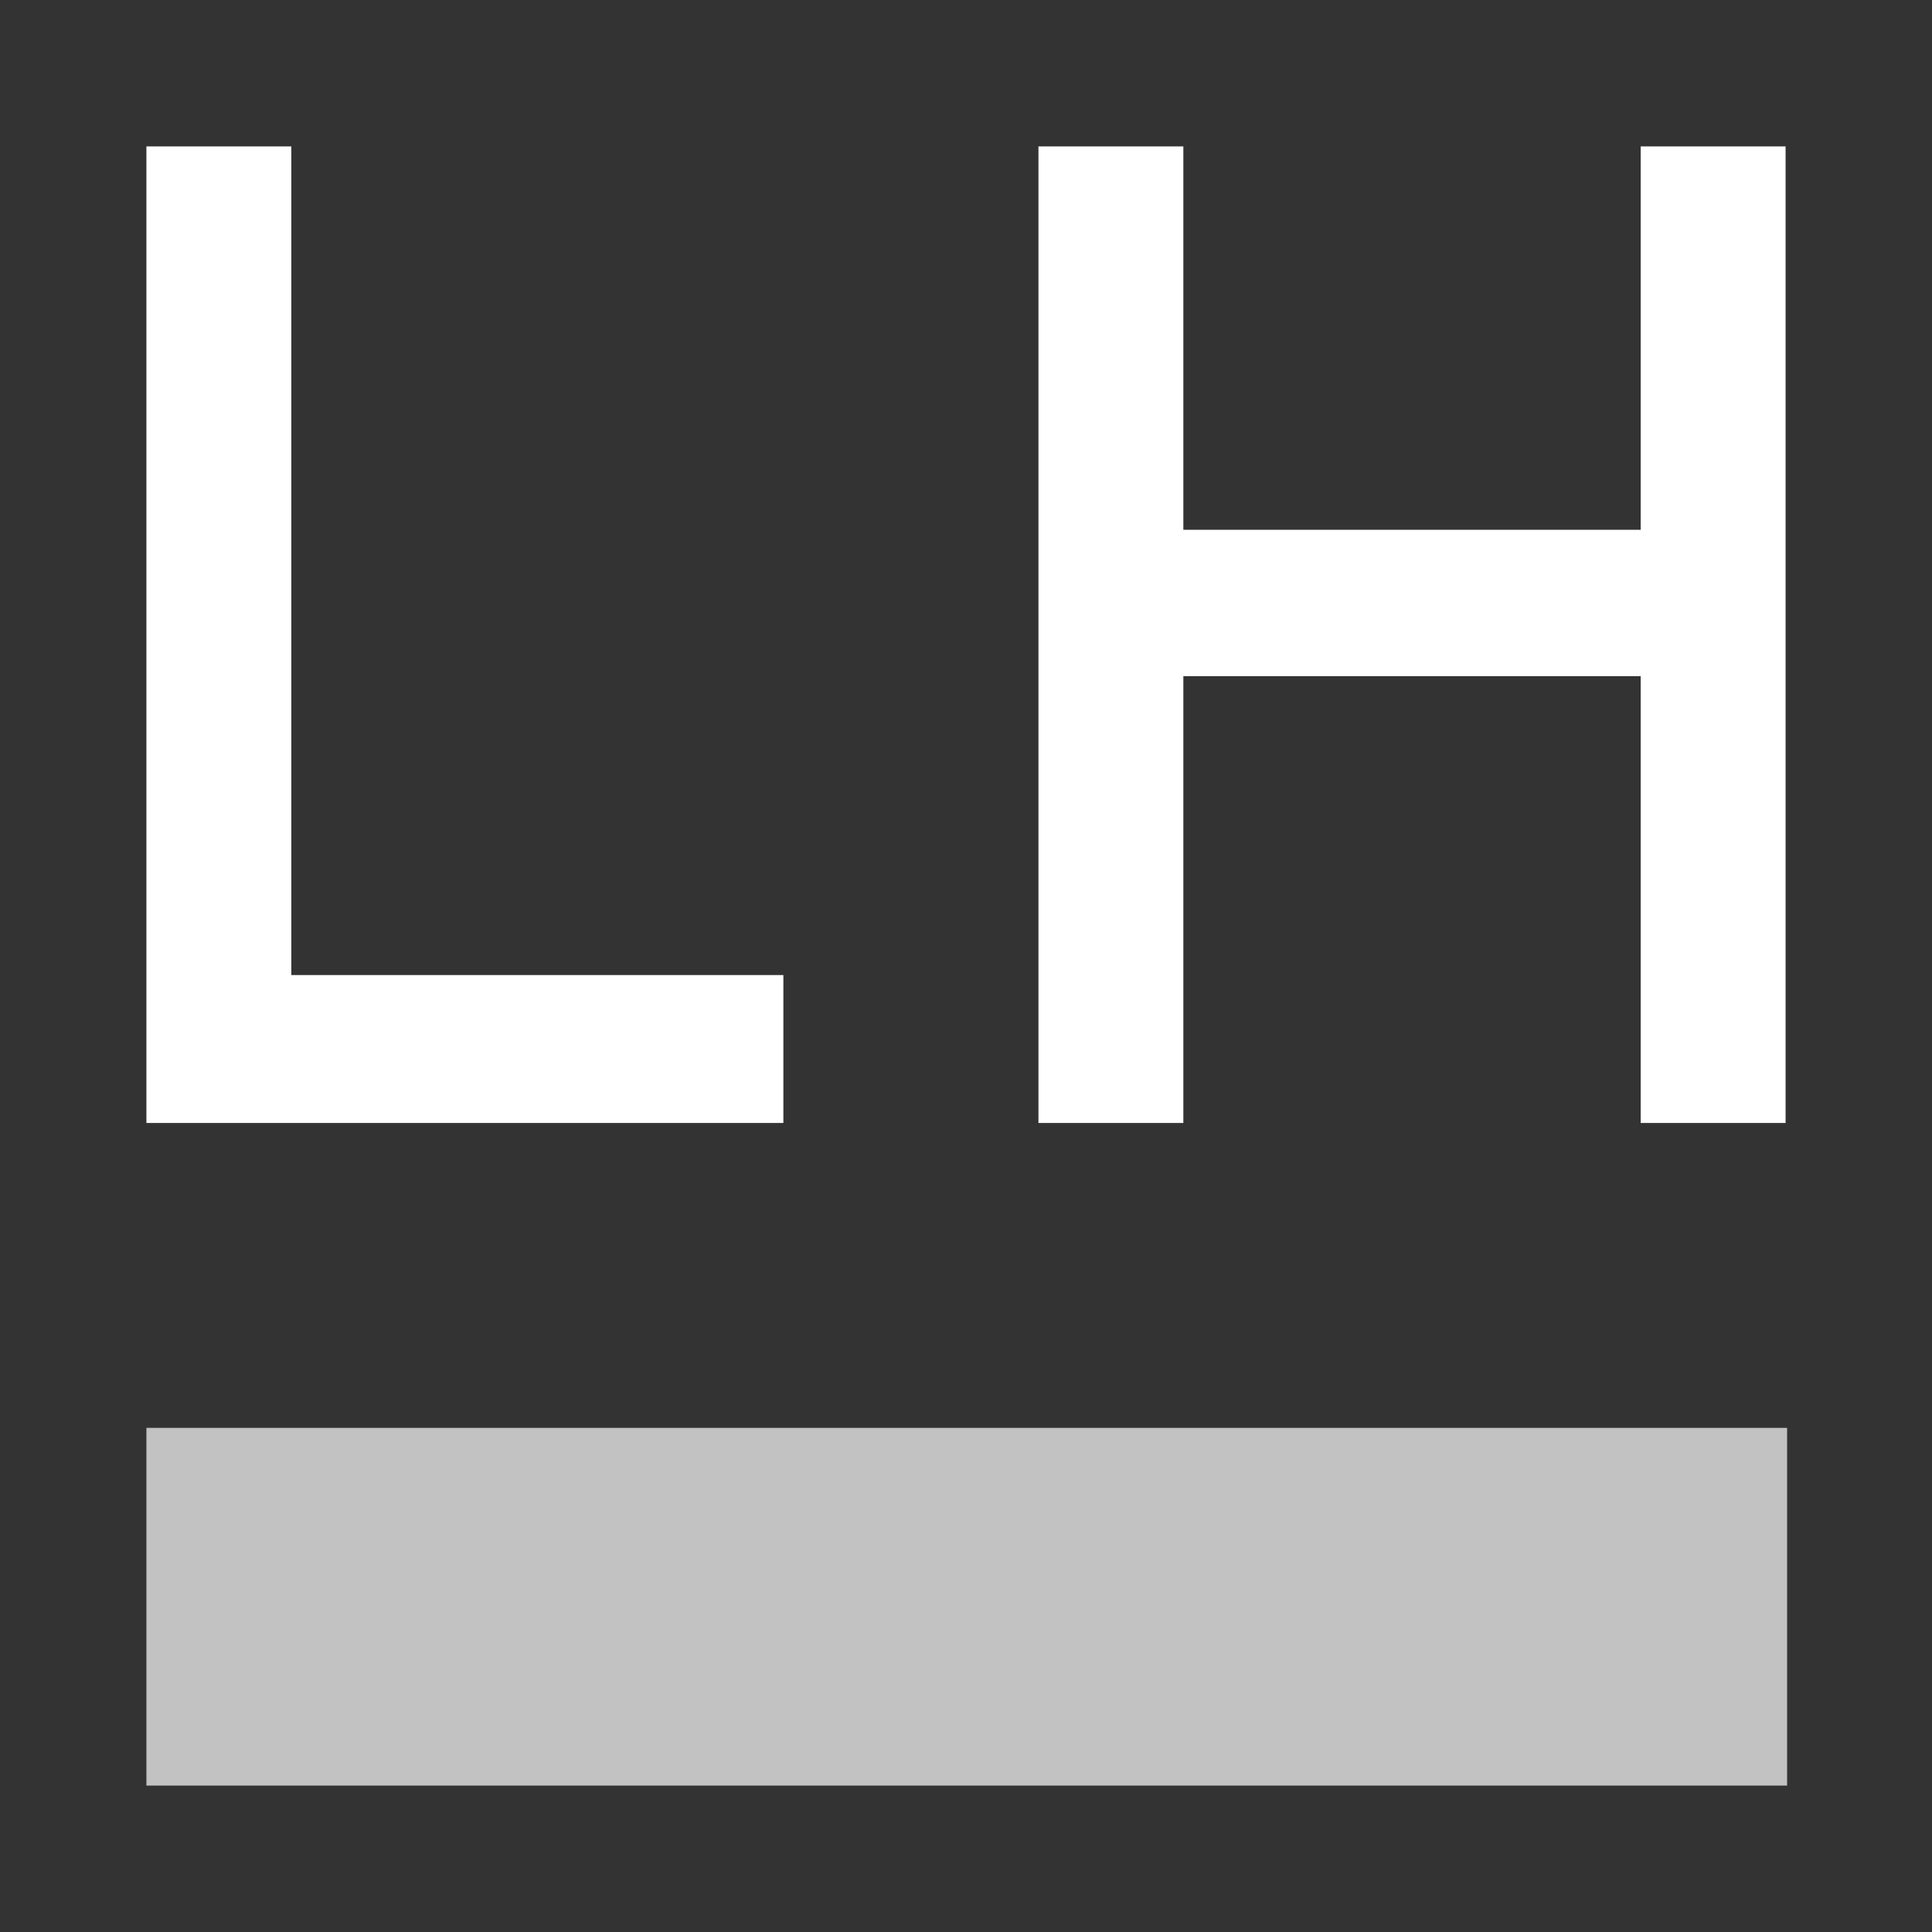 <?xml version="1.0" encoding="utf-8"?>
<!-- Generator: Adobe Illustrator 17.1.0, SVG Export Plug-In . SVG Version: 6.00 Build 0)  -->
<!DOCTYPE svg PUBLIC "-//W3C//DTD SVG 1.1//EN" "http://www.w3.org/Graphics/SVG/1.1/DTD/svg11.dtd">
<svg version="1.1" id="Layer_1" xmlns="http://www.w3.org/2000/svg" xmlns:xlink="http://www.w3.org/1999/xlink" x="0px" y="0px"
	 viewBox="0 0 128 128" enable-background="new 0 0 128 128" xml:space="preserve">
<rect x="0" y="0" width="128" height="128" fill="#333333" stroke="none"/>
<g>
	<polygon fill="#FFFFFF" points="51.9,74.4 9.7,74.4 9.7,9.7 19.3,9.7 19.3,64.6 51.9,64.6 	"/>
	<polygon fill="#FFFFFF" points="108.7,9.7 108.7,35.1 78.4,35.1 78.4,9.7 68.8,9.7 68.8,74.4 78.4,74.4 78.4,44.8 108.7,44.8 
		108.7,74.4 118.3,74.4 118.3,9.7 	"/>
	<rect x="9.7" y="94.6" opacity="0.7" fill="#FFFFFF" enable-background="new    " width="108.7" height="23.7"/>
</g>
</svg>
